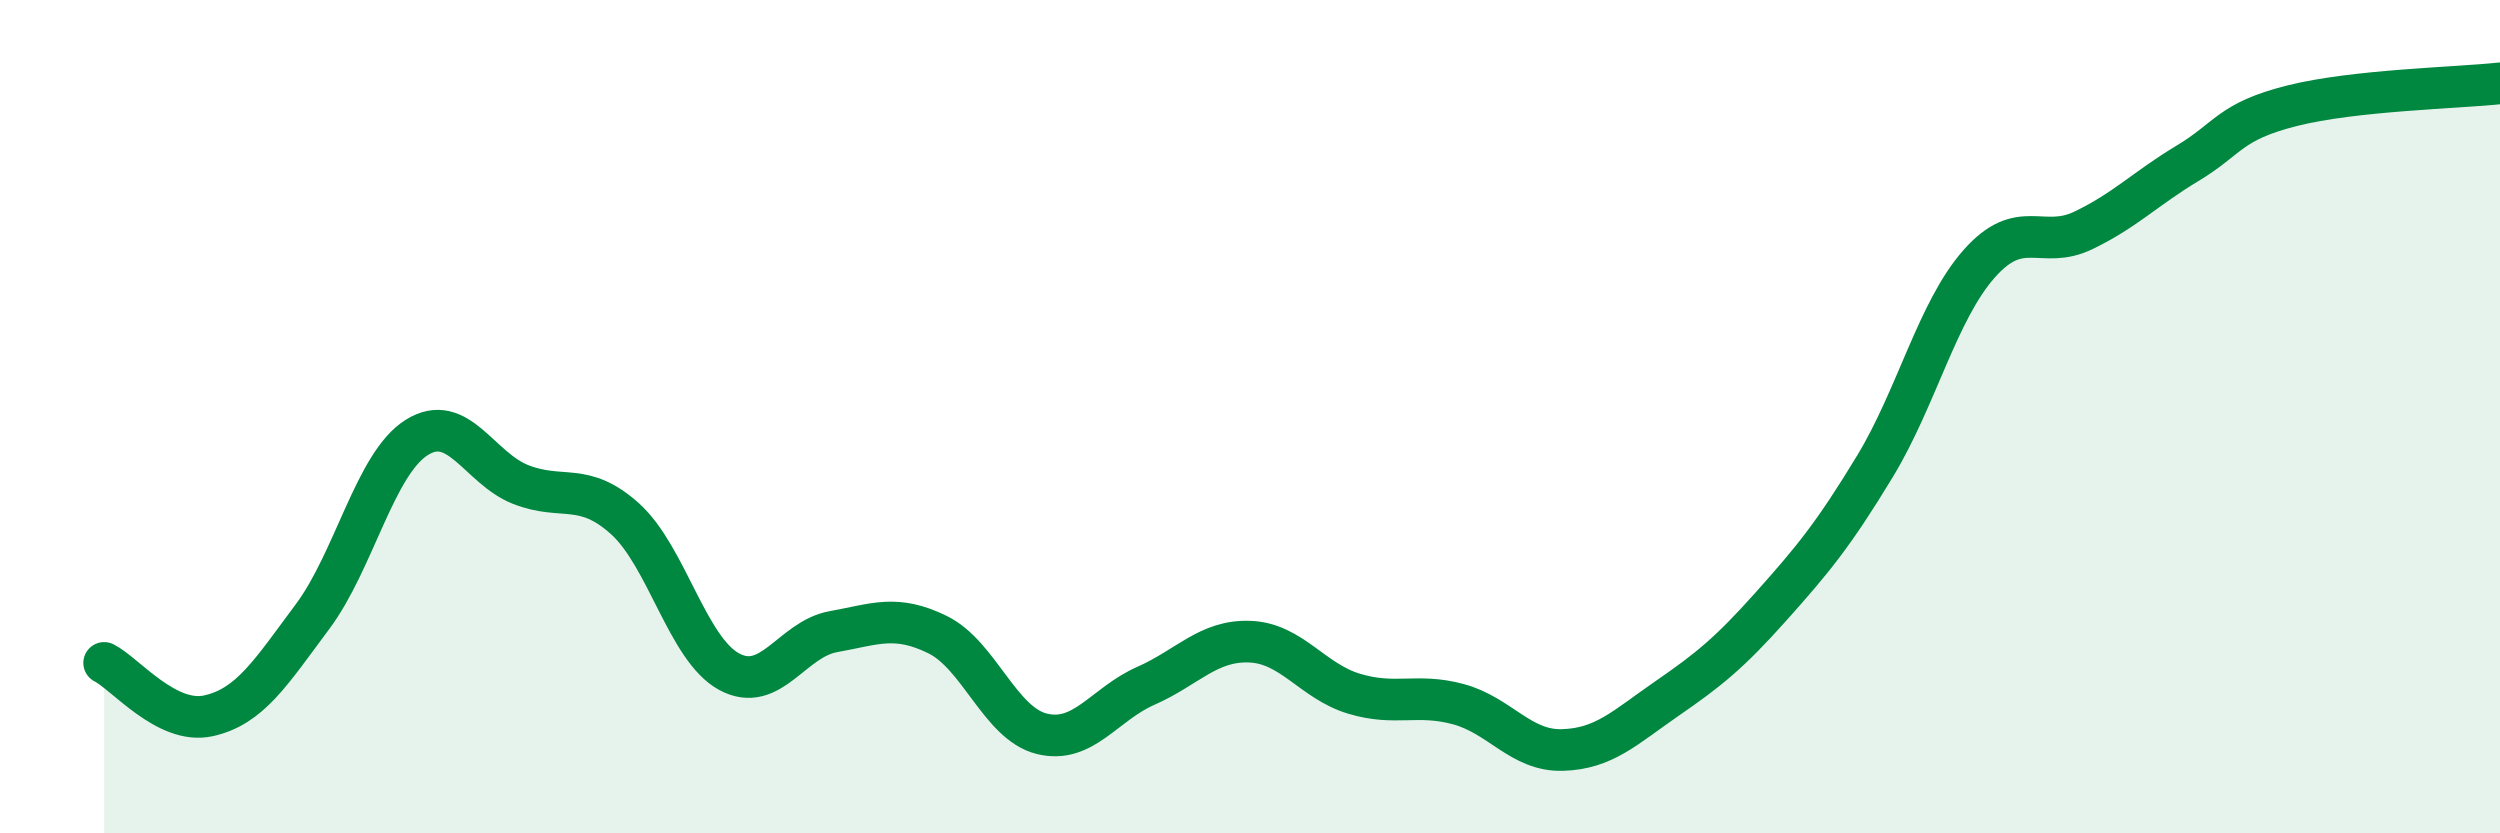 
    <svg width="60" height="20" viewBox="0 0 60 20" xmlns="http://www.w3.org/2000/svg">
      <path
        d="M 2.5,15.91 C 3,16.16 4,17.4 5,17.18 C 6,16.96 6.5,16.14 7.5,14.8 C 8.5,13.46 9,11.13 10,10.5 C 11,9.87 11.5,11.24 12.5,11.63 C 13.5,12.02 14,11.55 15,12.45 C 16,13.35 16.5,15.58 17.5,16.12 C 18.5,16.66 19,15.34 20,15.16 C 21,14.98 21.5,14.74 22.5,15.23 C 23.5,15.72 24,17.36 25,17.61 C 26,17.86 26.5,16.9 27.5,16.46 C 28.5,16.02 29,15.36 30,15.4 C 31,15.44 31.5,16.35 32.5,16.65 C 33.5,16.95 34,16.63 35,16.9 C 36,17.17 36.5,18.03 37.5,18 C 38.5,17.97 39,17.46 40,16.77 C 41,16.08 41.5,15.68 42.5,14.56 C 43.5,13.44 44,12.84 45,11.19 C 46,9.54 46.5,7.46 47.5,6.33 C 48.5,5.2 49,6.01 50,5.53 C 51,5.05 51.5,4.52 52.5,3.92 C 53.5,3.32 53.5,2.92 55,2.54 C 56.5,2.16 59,2.11 60,2L60 20L2.5 20Z"
        fill="#008740"
        opacity="0.1"
        stroke-linecap="round"
        stroke-linejoin="round"
      />
      <path
        d="M 2.5,15.91 C 3,16.16 4,17.4 5,17.18 C 6,16.96 6.5,16.14 7.5,14.8 C 8.5,13.46 9,11.13 10,10.5 C 11,9.87 11.5,11.24 12.5,11.63 C 13.5,12.02 14,11.55 15,12.45 C 16,13.35 16.5,15.58 17.5,16.12 C 18.5,16.66 19,15.34 20,15.16 C 21,14.98 21.5,14.74 22.5,15.23 C 23.5,15.72 24,17.36 25,17.61 C 26,17.86 26.5,16.9 27.5,16.46 C 28.5,16.02 29,15.36 30,15.4 C 31,15.44 31.5,16.35 32.5,16.65 C 33.5,16.95 34,16.63 35,16.9 C 36,17.17 36.5,18.03 37.5,18 C 38.5,17.97 39,17.46 40,16.77 C 41,16.08 41.5,15.68 42.5,14.56 C 43.5,13.44 44,12.84 45,11.19 C 46,9.54 46.5,7.46 47.5,6.33 C 48.5,5.2 49,6.01 50,5.53 C 51,5.05 51.5,4.52 52.5,3.92 C 53.5,3.32 53.5,2.92 55,2.54 C 56.5,2.16 59,2.11 60,2"
        stroke="#008740"
        stroke-width="1"
        fill="none"
        stroke-linecap="round"
        stroke-linejoin="round"
      />
    </svg>
  